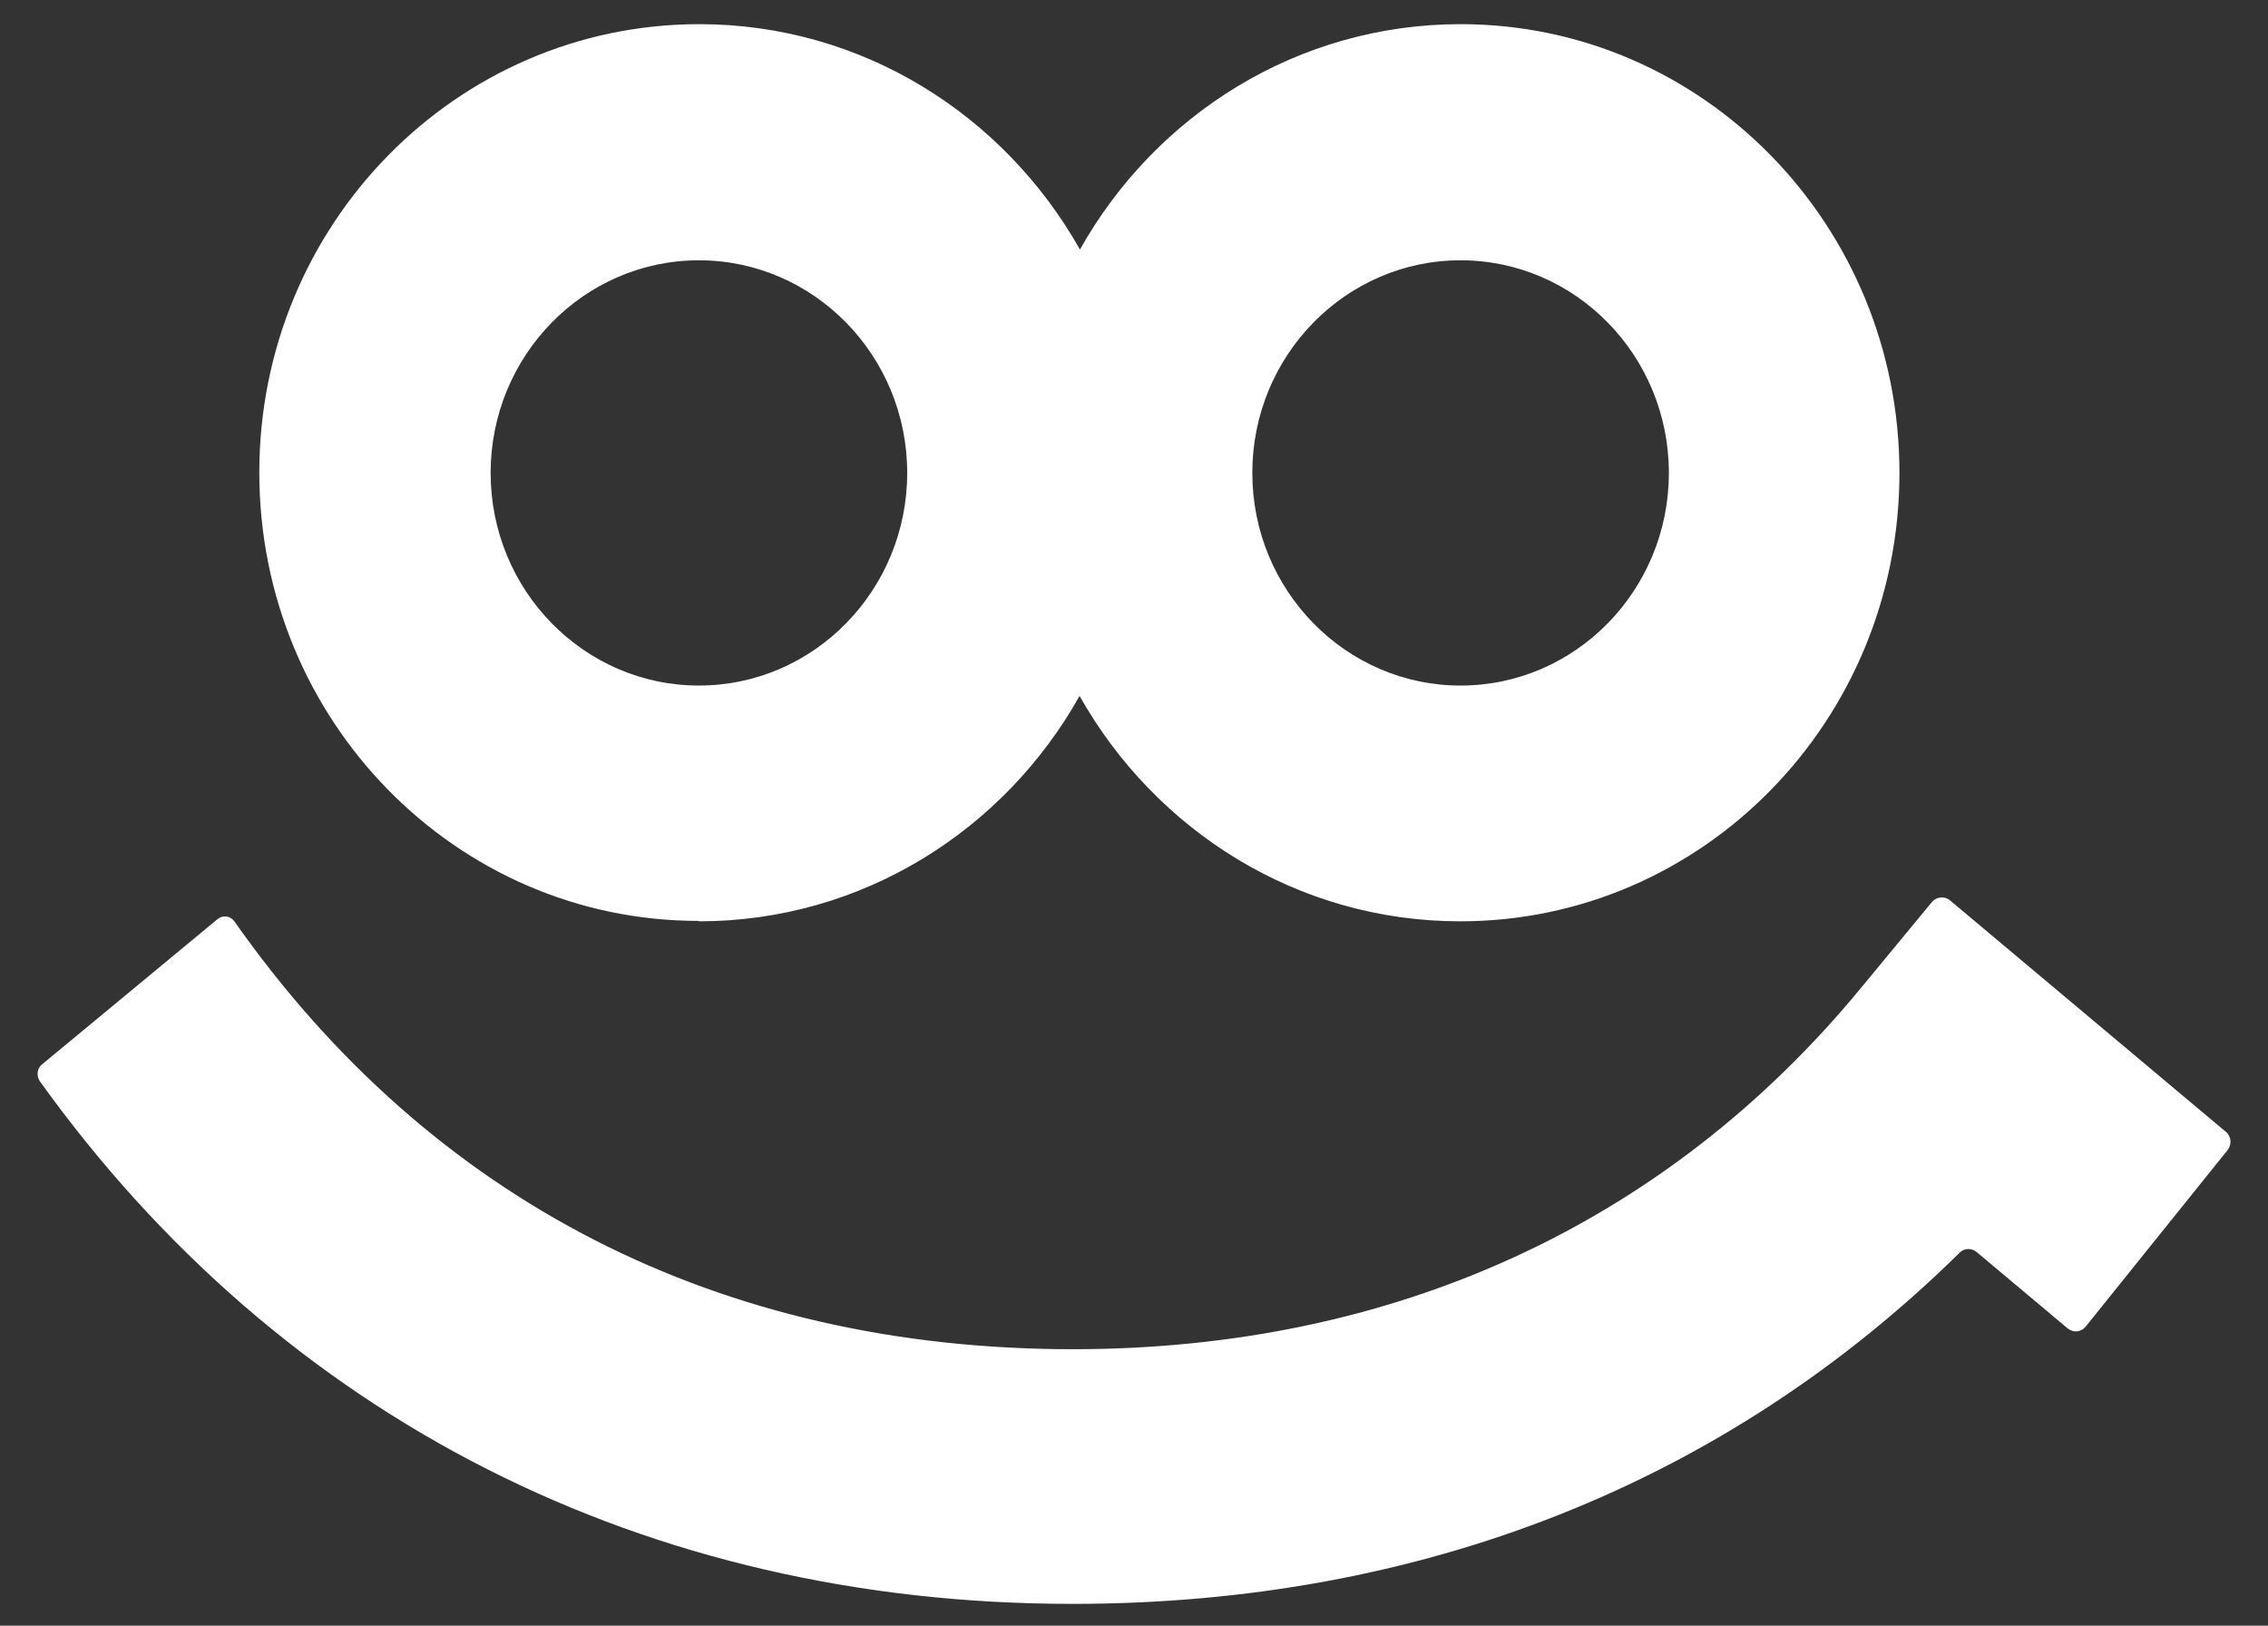 <svg width="60" height="43" viewBox="0 0 60 43" fill="none" xmlns="http://www.w3.org/2000/svg">
<rect x="0" y="0" width="60" height="43" fill="#333333" stroke="none"/>
<g clip-path="url(#clip0_250_691)">
<path d="M18.49 24.369C22.8 24.369 26.56 21.97 28.56 18.408C30.57 21.97 34.32 24.369 38.63 24.369C45.05 24.369 50.25 19.061 50.25 12.509C50.25 5.957 45.06 0.639 38.64 0.639C34.33 0.639 30.57 3.038 28.57 6.6C26.56 3.038 22.81 0.639 18.5 0.639C12.07 0.639 6.86 5.946 6.86 12.499C6.86 19.051 12.06 24.358 18.48 24.358L18.49 24.369ZM38.64 6.885C41.68 6.885 44.15 9.406 44.15 12.509C44.15 15.612 41.68 18.133 38.64 18.133C35.6 18.133 33.13 15.612 33.13 12.509C33.13 9.406 35.6 6.885 38.64 6.885ZM18.49 6.885C21.53 6.885 24 9.406 24 12.509C24 15.612 21.53 18.133 18.49 18.133C15.45 18.133 12.98 15.612 12.98 12.509C12.98 9.406 15.45 6.885 18.49 6.885Z" fill="white"/>
<path d="M58.89 29.941L51.59 23.817C51.45 23.695 51.23 23.715 51.11 23.858L49.23 26.134C44.08 32.38 36.87 35.687 28.38 35.687C19.04 35.687 11.4 31.768 6.2 24.369C6.1 24.226 5.9 24.195 5.76 24.307L1.11 28.155C0.98 28.257 0.96 28.451 1.05 28.594C7.46 37.524 17.09 42.423 28.37 42.423C37.61 42.423 45.65 39.229 51.84 33.136C51.96 33.013 52.15 33.003 52.29 33.115L54.7 35.136C54.85 35.259 55.06 35.238 55.18 35.085L58.93 30.421C59.05 30.268 59.03 30.053 58.88 29.931L58.89 29.941Z" fill="white"/>
</g>
<defs>
<clipPath id="clip0_250_691">
<rect width="58.02" height="41.784" fill="white" transform="translate(0.99 0.639)"/>
</clipPath>
</defs>
</svg>
